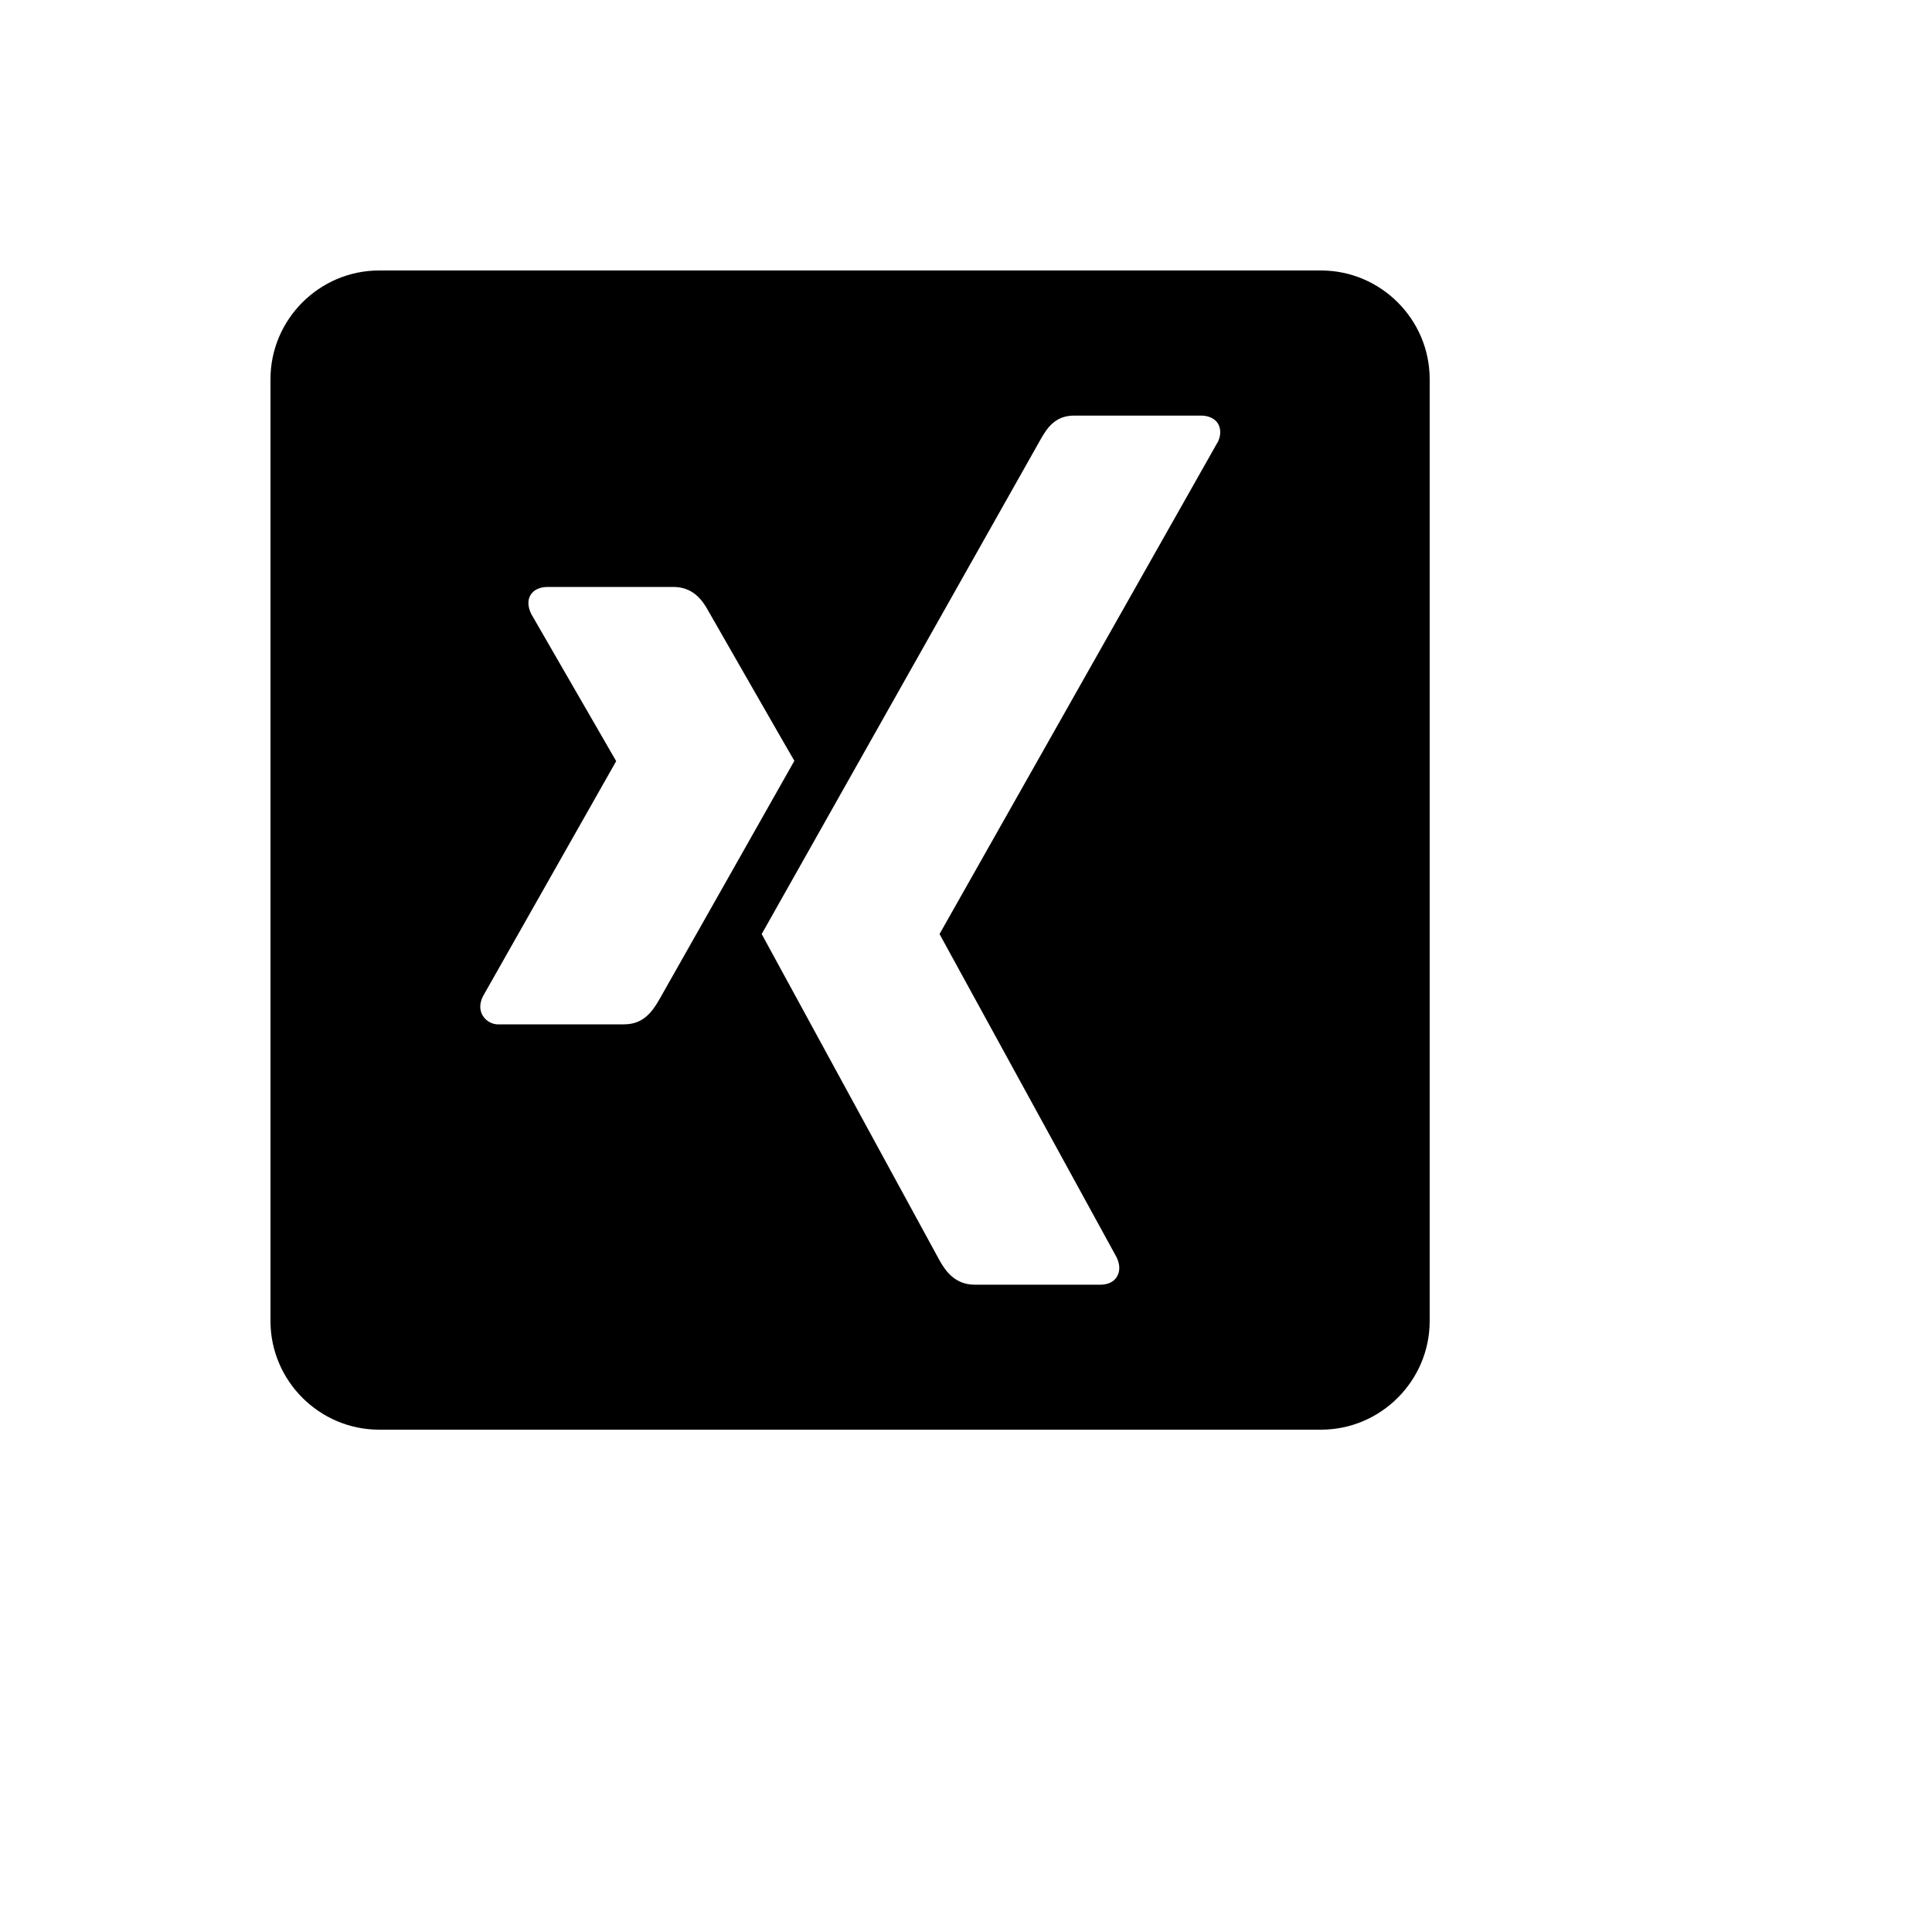 <svg xmlns="http://www.w3.org/2000/svg" version="1.1" xmlns:xlink="http://www.w3.org/1999/xlink" width="100%" height="100%" id="svgWorkerArea" viewBox="-25 -25 625 625" xmlns:idraw="https://idraw.muisca.co" style="background: white;"><defs id="defsdoc"><pattern id="patternBool" x="0" y="0" width="10" height="10" patternUnits="userSpaceOnUse" patternTransform="rotate(35)"><circle cx="5" cy="5" r="4" style="stroke: none;fill: #ff000070;"></circle></pattern></defs><g id="fileImp-704304092" class="cosito"><path id="pathImp-44039786" class="grouped" d="M402.344 62.5C402.344 62.5 97.656 62.5 97.656 62.5 78.32 62.5 62.5 78.32 62.5 97.656 62.5 97.656 62.5 402.344 62.5 402.344 62.5 421.68 78.32 437.5 97.656 437.5 97.656 437.5 402.344 437.5 402.344 437.5 421.68 437.5 437.5 421.68 437.5 402.344 437.5 402.344 437.5 97.656 437.5 97.656 437.5 78.32 421.68 62.5 402.344 62.5 402.344 62.5 402.344 62.5 402.344 62.5M176.969 306.391C176.969 306.391 136.469 306.391 136.469 306.391 134.338 306.477 132.323 305.413 131.195 303.602 130.094 301.844 130.094 299.641 131.195 297.367 131.195 297.367 174.273 221.336 174.273 221.336 174.344 221.266 174.344 221.195 174.273 221.125 174.273 221.125 146.875 173.664 146.875 173.664 145.773 171.391 145.562 169.188 146.664 167.43 147.695 165.742 149.734 164.875 152.219 164.875 152.219 164.875 192.789 164.875 192.789 164.875 199.023 164.875 202.094 168.906 204.062 172.492 204.062 172.492 231.742 220.844 231.977 221.125 230.359 224.055 188.172 298.539 188.172 298.539 185.969 302.336 183.039 306.367 176.969 306.367 176.969 306.367 176.969 306.391 176.969 306.391M368.805 118.234C368.805 118.234 279.016 277.023 279.016 277.023 278.952 277.108 278.952 277.22 279.016 277.305 279.016 277.305 336.227 381.742 336.227 381.742 337.328 384.016 337.398 386.289 336.297 388.047 335.266 389.734 333.367 390.602 330.883 390.602 330.883 390.602 290.383 390.602 290.383 390.602 284.148 390.602 281.078 386.5 279.039 382.914 279.039 382.914 221.406 277.164 221.406 277.164 221.406 277.164 311.641 117.133 311.641 117.133 313.844 113.242 316.469 109.445 322.492 109.445 322.492 109.445 363.578 109.445 363.578 109.445 365.992 109.445 367.984 110.406 368.992 112 370.023 113.688 370.023 115.961 368.852 118.234 368.852 118.234 368.805 118.234 368.805 118.234"></path></g></svg>